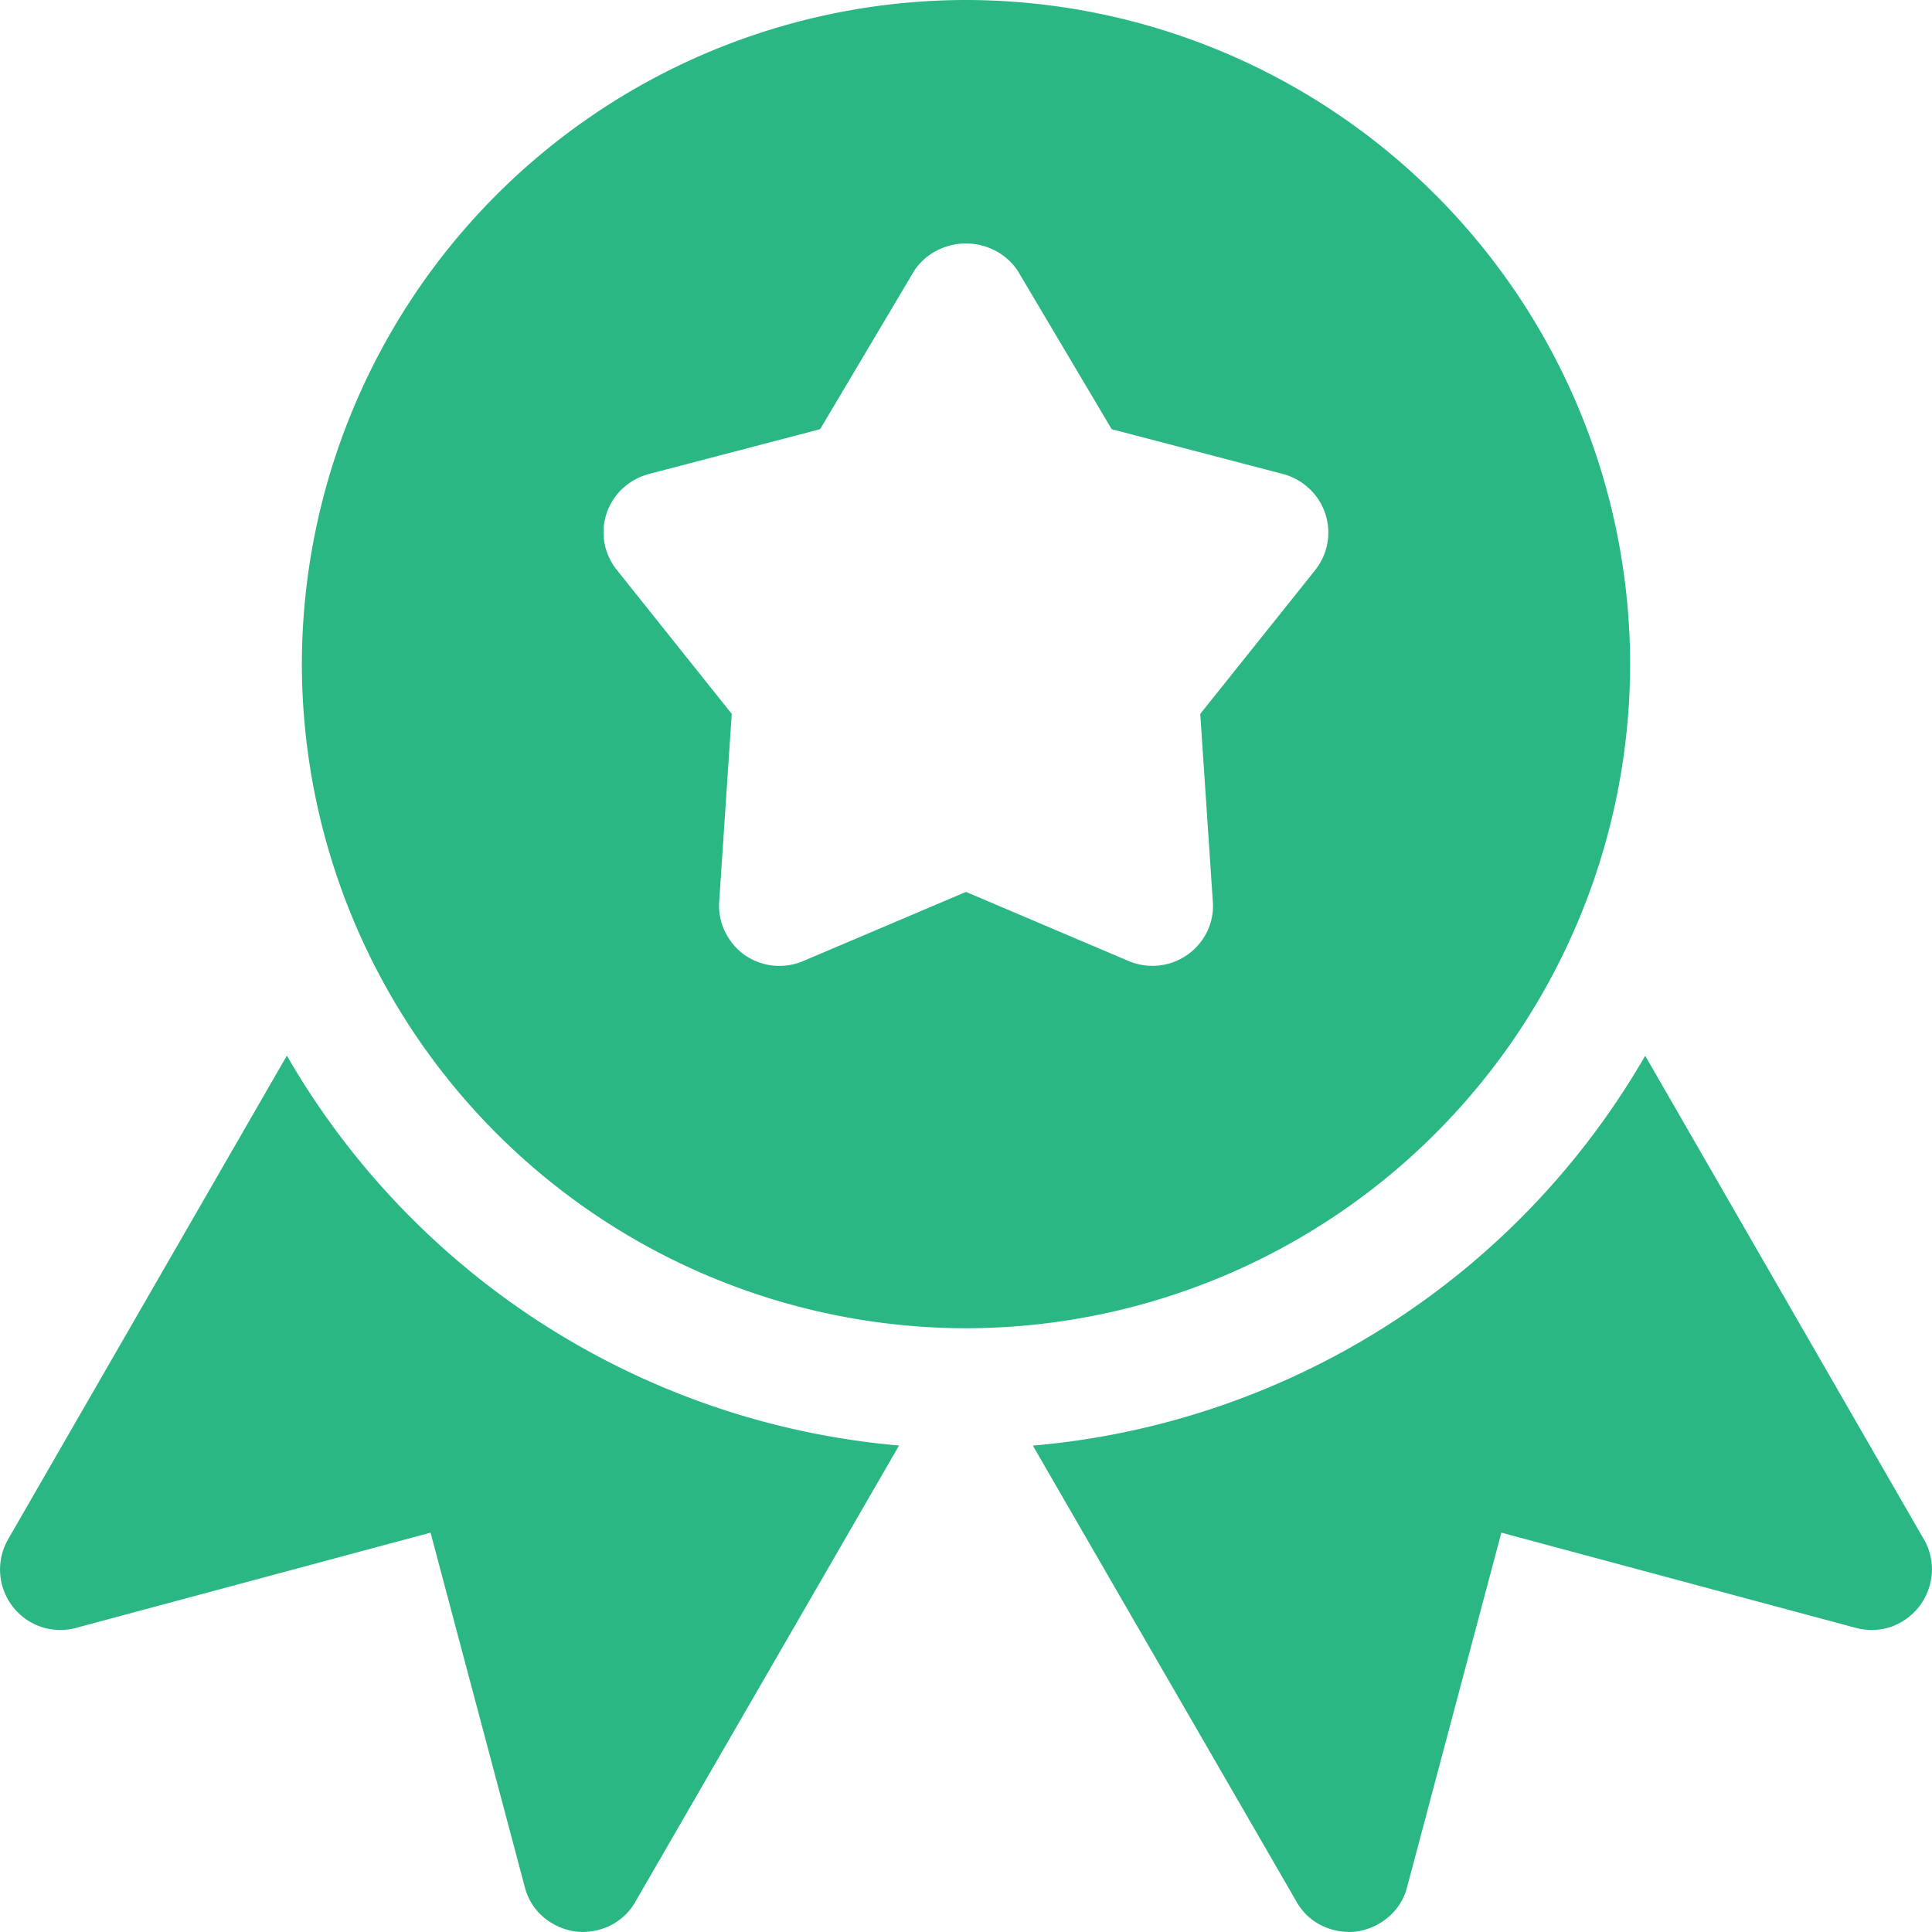<svg width="20" height="20" fill="none" xmlns="http://www.w3.org/2000/svg"><path fill-rule="evenodd" clip-rule="evenodd" d="M10 0a6.882 6.882 0 00-6.875 6.876A6.883 6.883 0 0010 13.75a6.883 6.883 0 006.875-6.874A6.883 6.883 0 0010 0zm3.614 5.903L12.425 7.39l.13 1.943a.607.607 0 01-.057.307.63.63 0 01-.811.31L10 9.233l-1.686.716a.629.629 0 01-.607-.064.65.65 0 01-.204-.245.613.613 0 01-.058-.307l.13-1.943-1.188-1.488a.62.62 0 01.057-.844.647.647 0 01.273-.151l1.773-.464.972-1.637a.615.615 0 01.23-.209.657.657 0 01.615 0c.094.05.173.122.23.209l.971 1.637 1.774.464c.103.028.196.08.272.152a.622.622 0 01.06.843zM2.969 10.929L.083 15.936a.628.628 0 00.338.904c.118.04.246.044.366.012l3.67-.986.976 3.67a.599.599 0 00.187.305c.093.081.21.135.335.154a.646.646 0 00.399-.082.601.601 0 00.224-.227l2.729-4.722a8.13 8.13 0 01-6.338-4.037zm16.948 5.008l-2.886-5.008a8.129 8.129 0 01-6.339 4.036l2.73 4.722a.595.595 0 00.224.227.647.647 0 00.398.081.656.656 0 00.334-.154.6.6 0 00.188-.305l.976-3.67 3.67.986c.12.032.248.028.366-.012a.634.634 0 00.42-.55.627.627 0 00-.08-.353z" fill="#2BB784"/></svg>